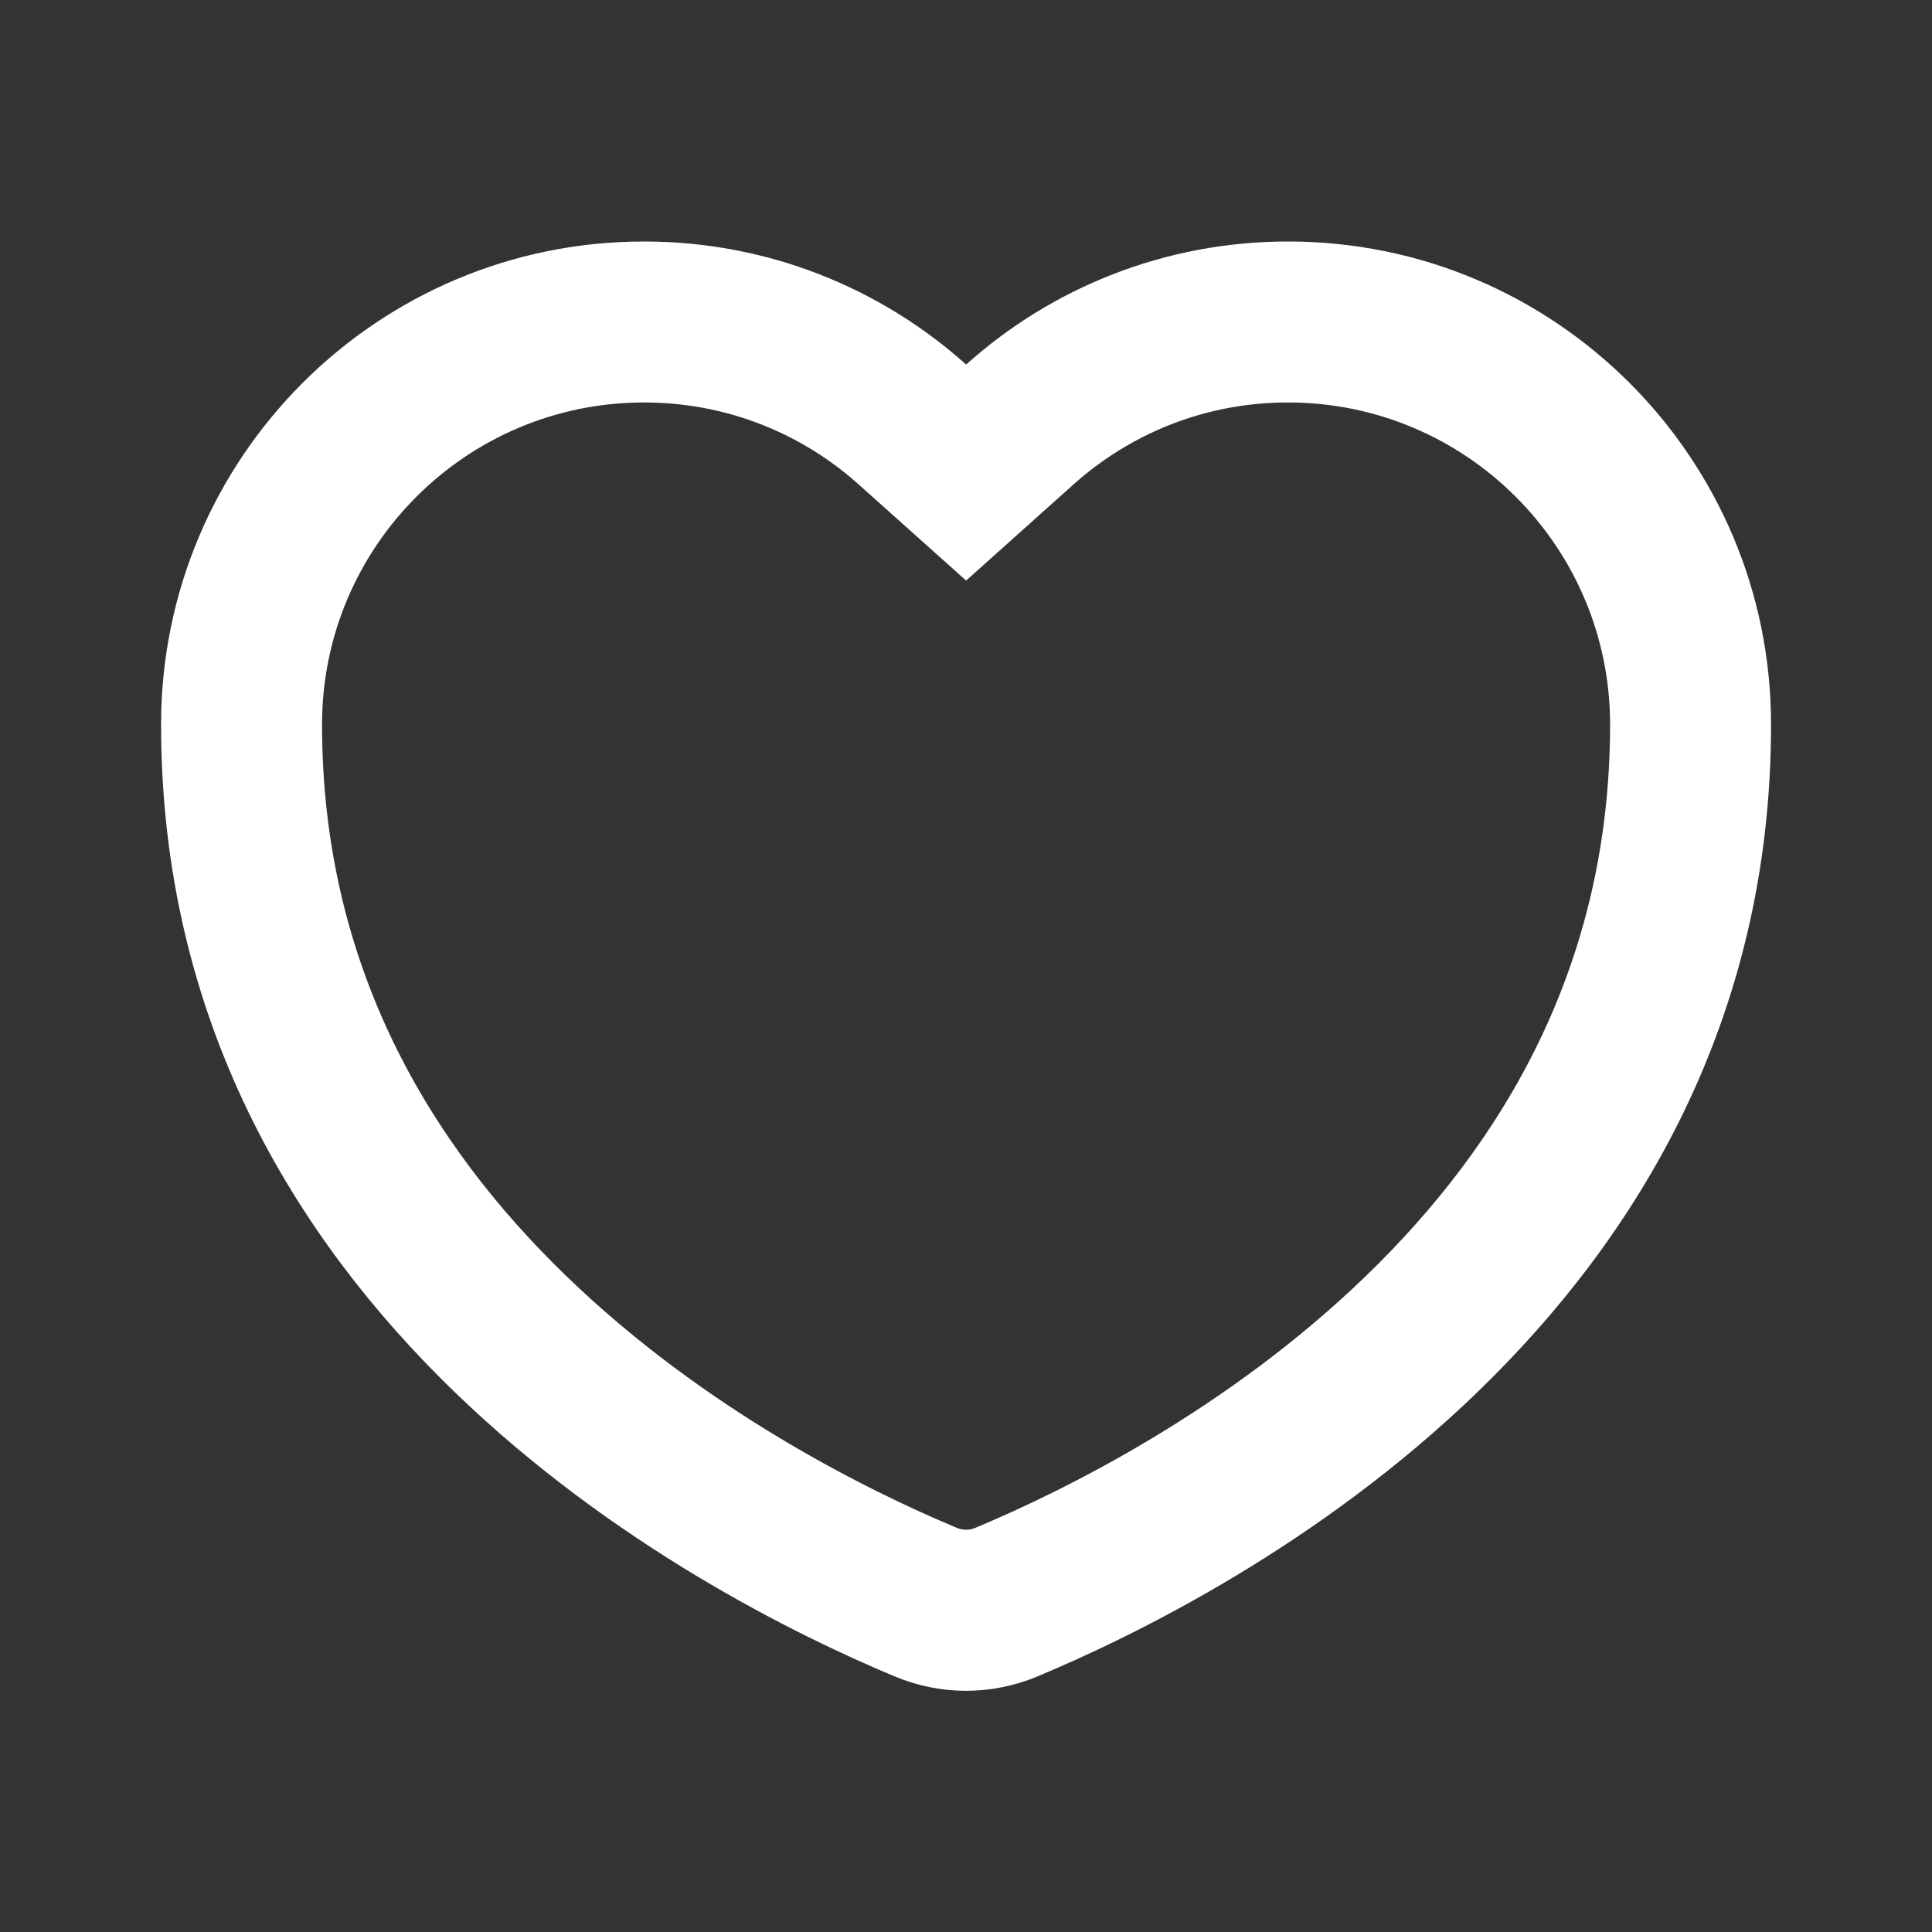 <?xml version="1.0" encoding="UTF-8"?>
<svg xmlns="http://www.w3.org/2000/svg" width="16" height="16" viewBox="0 0 16 16" fill="none">
  <rect x="0" y="0" width="16" height="16" fill="#333333" stroke="none"/>
  <g id="â Leading Icon">
    <path id="Shape" fill-rule="evenodd" clip-rule="evenodd" d="M8.001 4.808L7.111 4.012C6.639 3.589 6.018 3.333 5.334 3.333C3.861 3.333 2.667 4.527 2.667 6C2.667 8 3.56 9.475 4.689 10.567C5.837 11.678 7.187 12.345 7.924 12.653C7.976 12.674 8.026 12.674 8.077 12.653C8.814 12.345 10.164 11.678 11.312 10.567C12.441 9.475 13.334 8 13.334 6C13.334 4.527 12.14 3.333 10.667 3.333C9.983 3.333 9.363 3.589 8.89 4.012L8.001 4.808ZM8.001 3.019C7.293 2.385 6.358 2 5.334 2C3.125 2 1.334 3.791 1.334 6C1.334 10.901 5.782 13.204 7.411 13.884C7.791 14.042 8.21 14.042 8.59 13.884C10.22 13.204 14.667 10.901 14.667 6C14.667 3.791 12.877 2 10.667 2C9.643 2 8.708 2.385 8.001 3.019Z" fill="white"></path>
  </g>
</svg>
